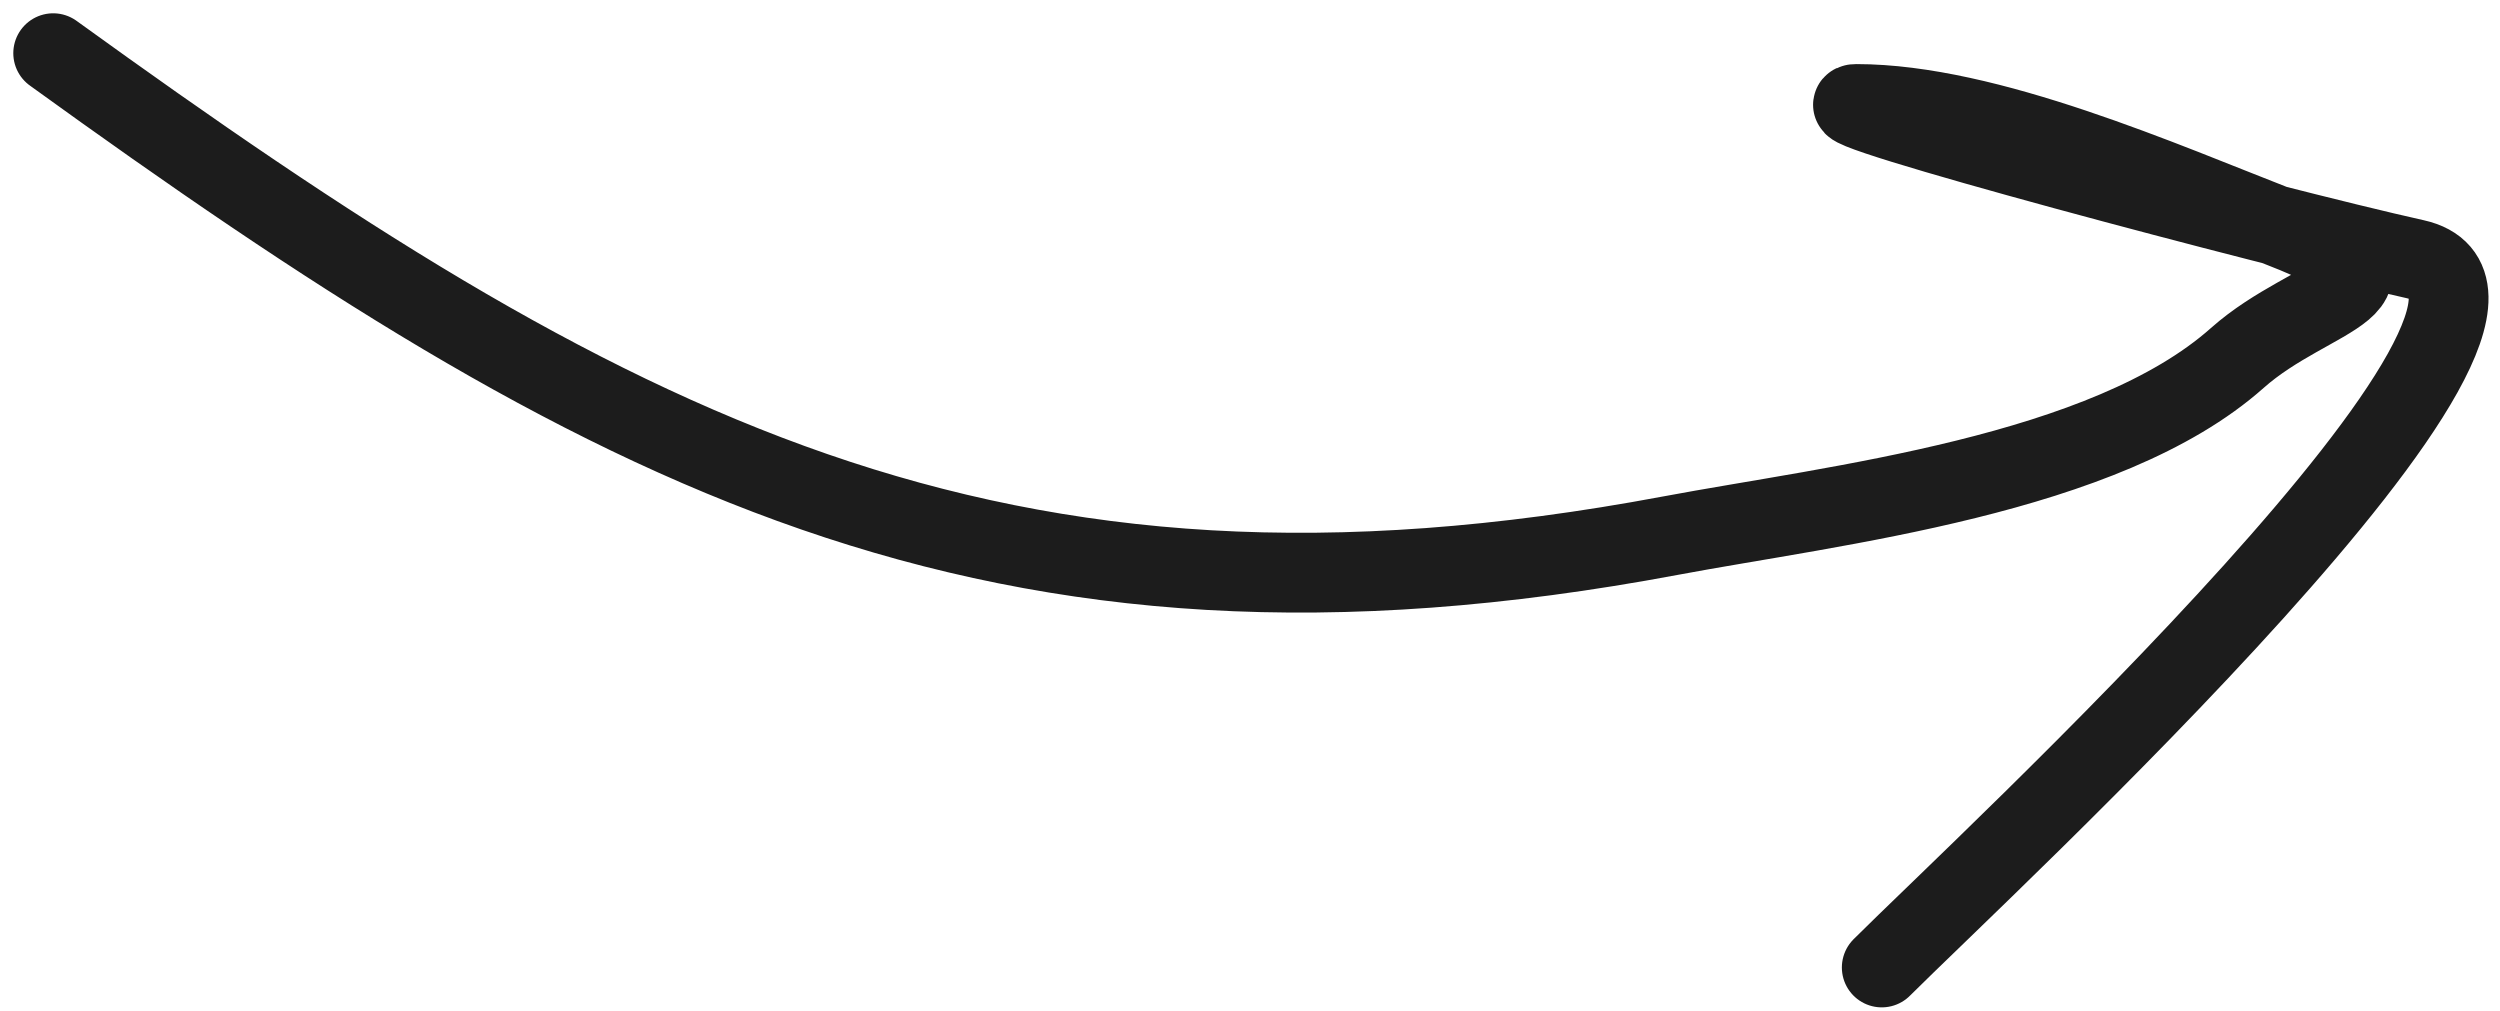 <?xml version="1.0" encoding="UTF-8"?> <svg xmlns="http://www.w3.org/2000/svg" width="94" height="38" viewBox="0 0 94 38" fill="none"> <path d="M2 2C22.762 17.006 37.295 24.925 62.797 20.143C68.986 18.983 79.155 17.875 84.123 13.459C86.945 10.95 91.319 10.716 85.821 8.578C81.293 6.818 74.728 3.91 69.799 3.91C68.019 3.91 85.446 8.554 90.808 9.745C97.662 11.269 74.504 32.627 70.754 36.377" stroke="#1C1C1C" stroke-width="3" stroke-linecap="round"></path> </svg> 